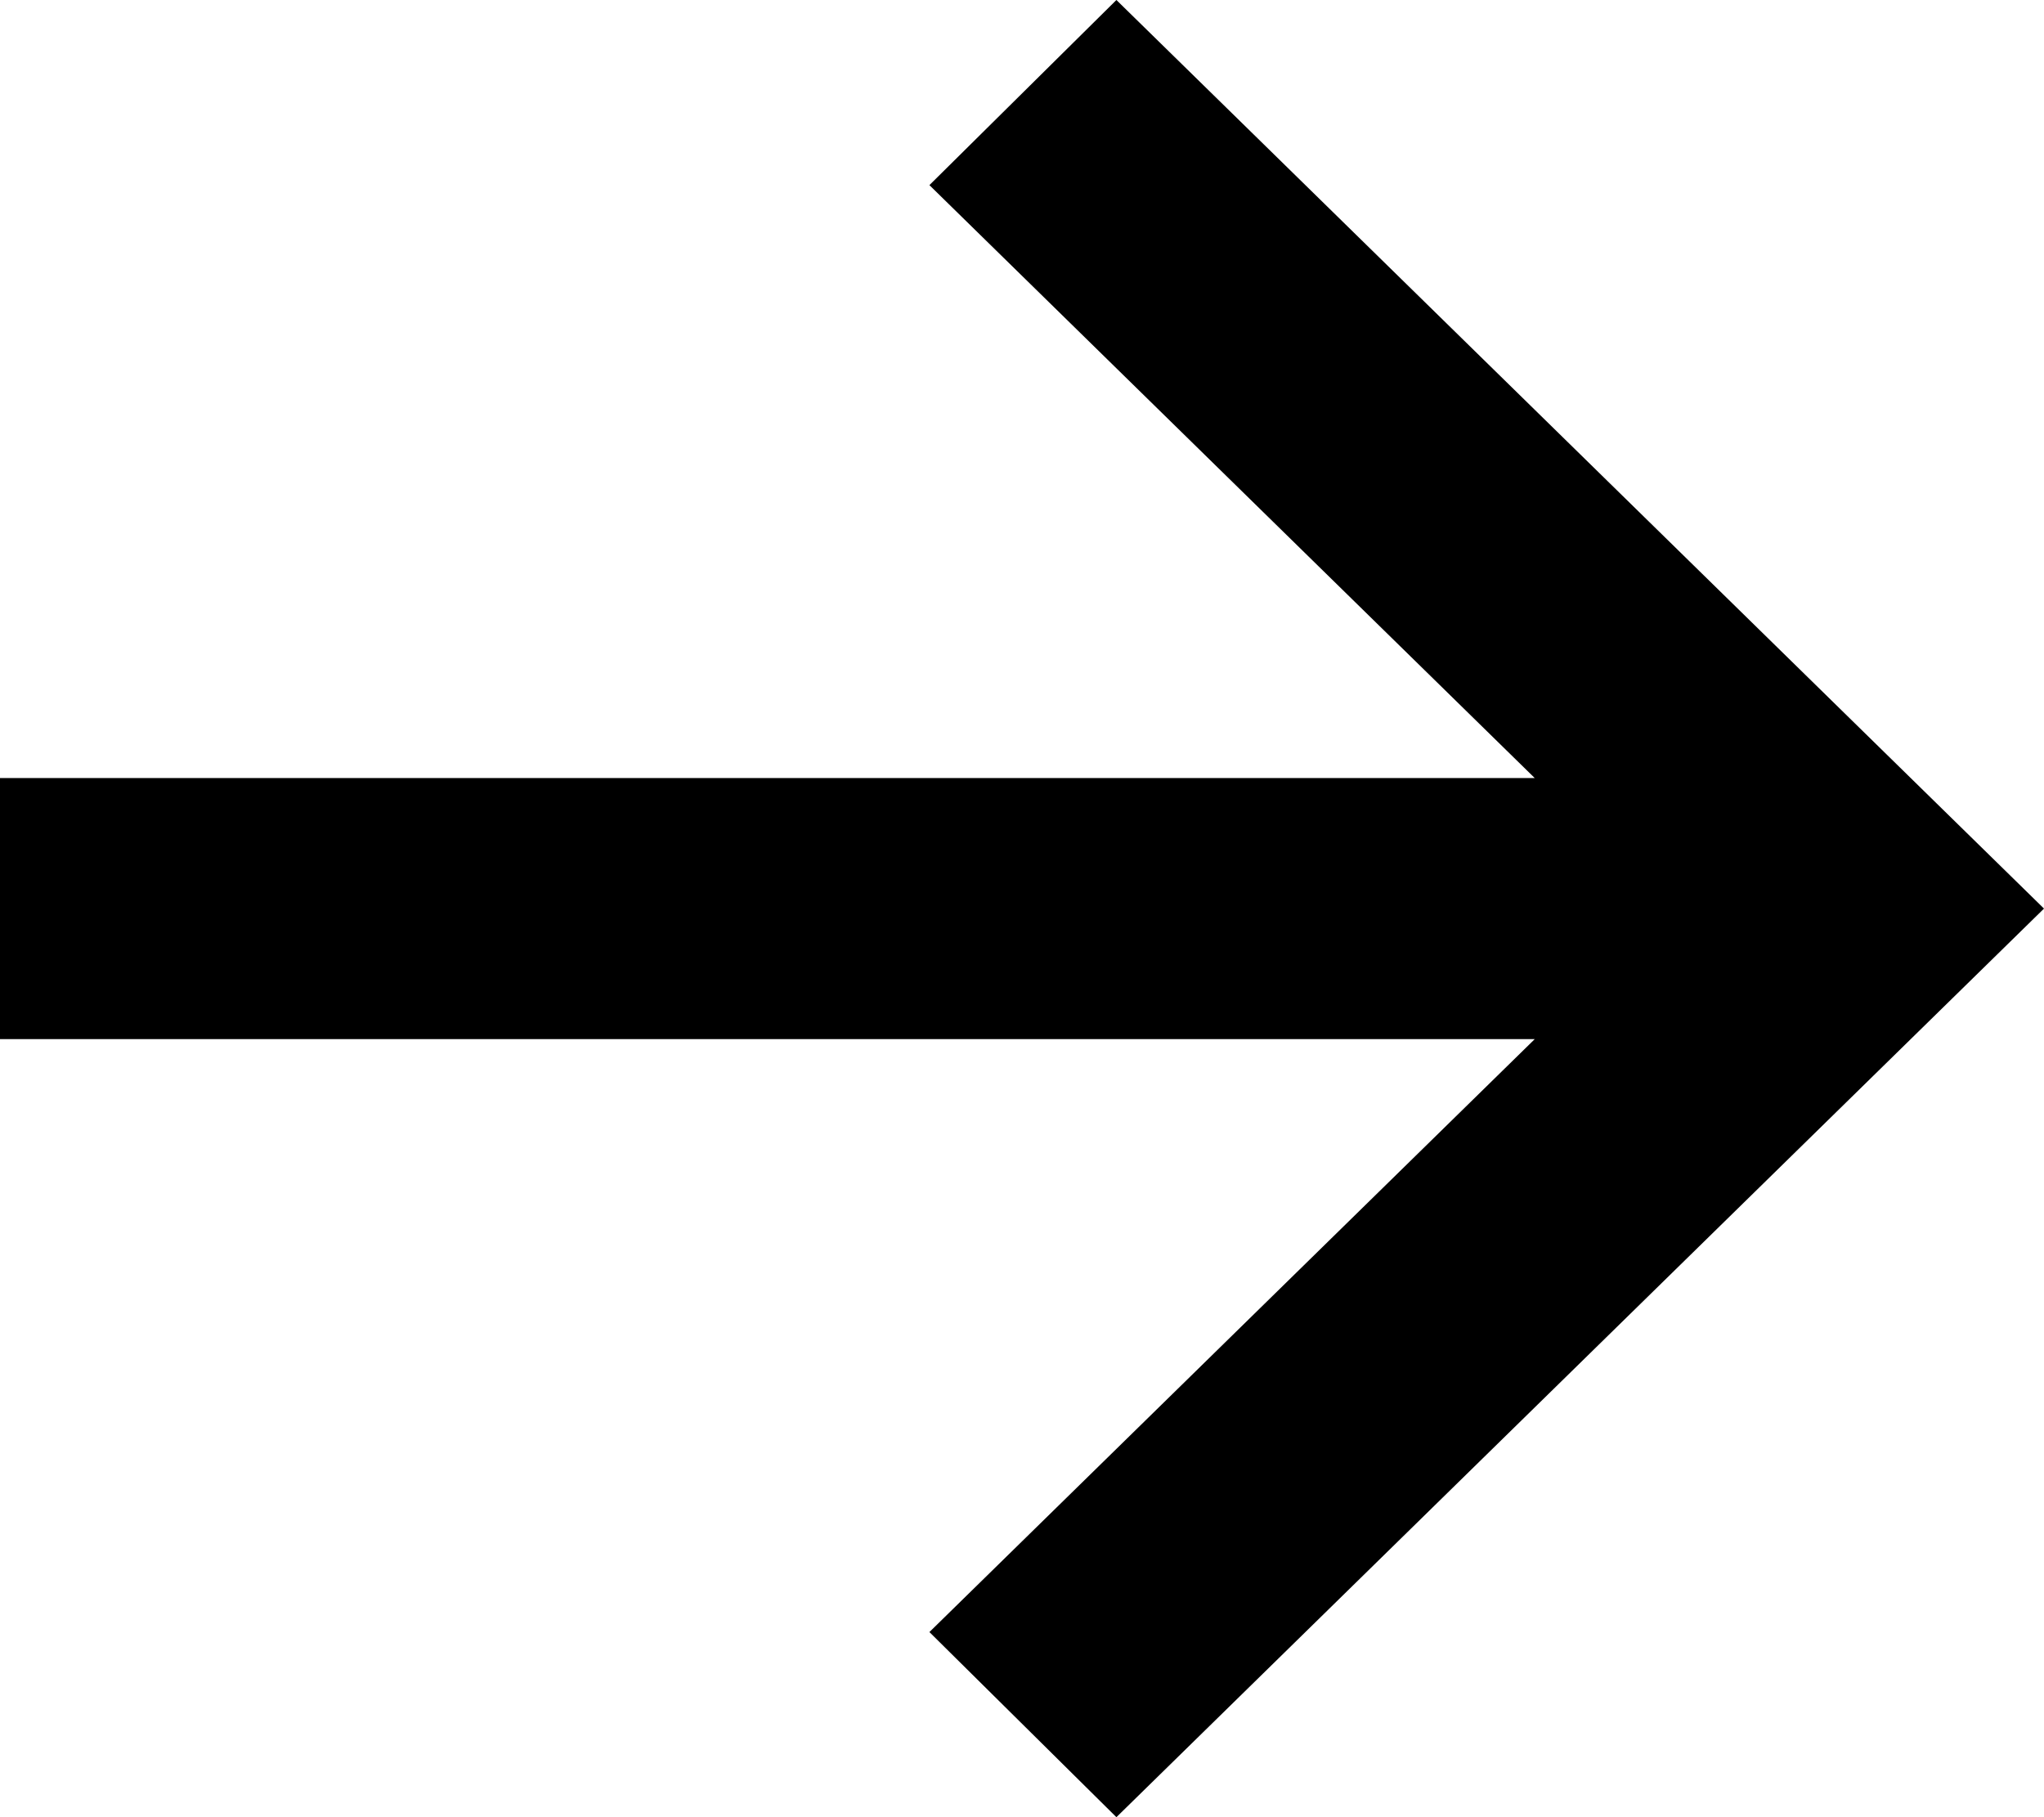 <svg width="27" height="24" viewBox="0 0 27 24" fill="none" xmlns="http://www.w3.org/2000/svg">
<path fill-rule="evenodd" clip-rule="evenodd" d="M20.273 10.276L12.277 2.445L14.747 0L27 12L14.747 24L12.277 21.555L20.273 13.724H0V10.276H20.273Z" fill="black"/>
</svg>
